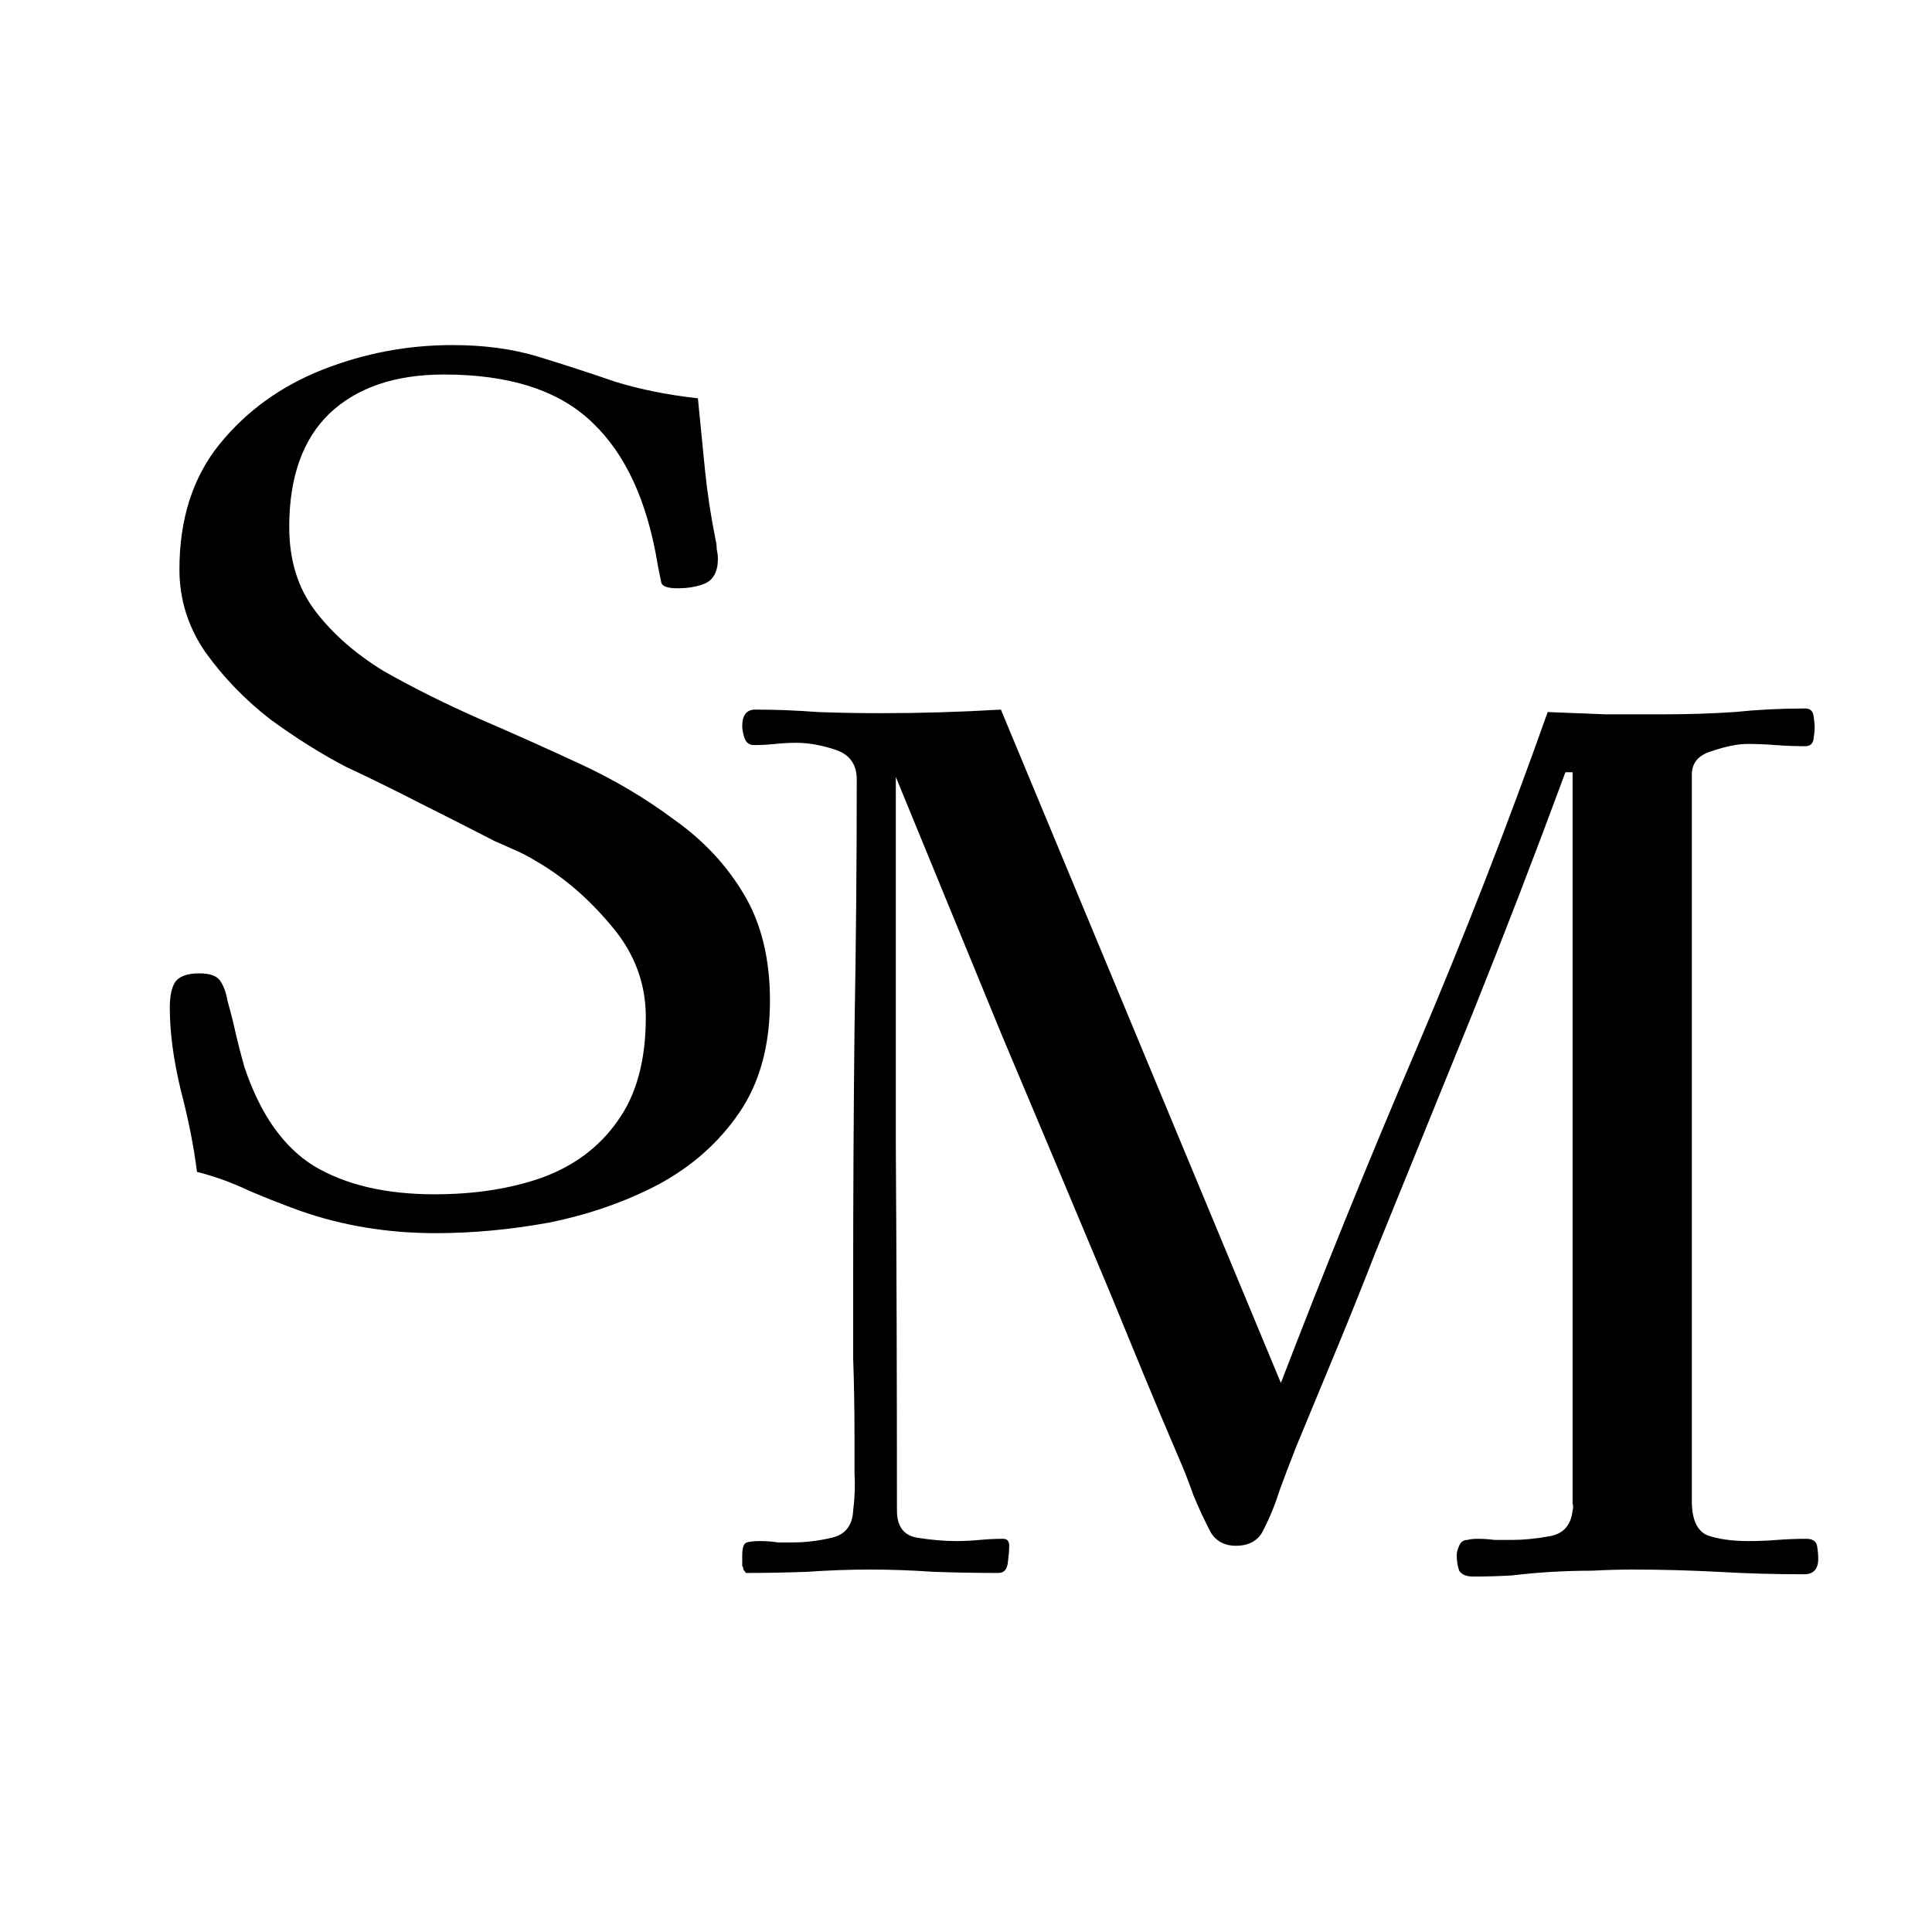 <svg version="1.2" xmlns="http://www.w3.org/2000/svg" viewBox="0 0 1024 1024" width="1024" height="1024"><style></style><path  d="m408.1 530.3q0 35.7-16.3 59.5-16.3 23.8-43.2 38.2-26.3 13.7-57.6 20-30.7 5.6-60.1 5.6-38.2 0-72-11.9-13.8-5-26.9-10.6-13.2-6.3-27.6-10-2.5-20.1-8.7-43.8-5.7-23.8-5.7-43.2 0-8.8 2.6-13.2 3.1-5 13.1-5 8.8 0 11.3 4.4 2.5 3.8 3.7 10.6 2.5 8.8 4.4 17.6 1.9 8.1 4.4 16.9 12.5 37.5 36.9 52.6 25.1 15 63.9 15 31.9 0 56.9-8.8 25.7-9.4 40.1-30 15-20.7 15-55.1 0-26.9-18.1-48.2-18.2-21.9-40.1-34.5-5-3.1-10.6-5.6-5.7-2.5-11.3-5-19.4-10-39.4-20-19.4-10-39.5-19.4-19.4-10.1-40-25.1-20.1-15.6-34.5-35.7-13.7-20-13.7-43.8 0-40 21.2-66.3 21.3-26.3 54.5-39.5 33.2-13.1 68.9-13.1 25.6 0 45.7 6.2 20.6 6.3 40.6 13.2 20.1 6.2 43.9 8.8 1.8 18.7 3.7 37.5 1.9 18.8 5.7 37.6 0.6 2.5 0.6 5 0.6 2.5 0.6 5 0 10-6.9 13.1-6.2 2.5-14.4 2.5-8.1 0-8.7-3.1-0.7-3.1-1.9-9.4-8.2-50.1-34.4-75.1-26.3-25.7-78.9-25.7-38.8 0-60.7 20.7-21.3 20.6-21.3 60.1 0 26.3 13.7 44.4 13.8 18.2 36.4 32 23.1 13.1 50 25 27.6 11.9 54.5 24.4 26.9 12.5 49.5 29.4 23.1 16.3 36.9 39.5 13.8 23.1 13.8 56.3z"/><path  d="m963.7 826.2q0 8.2-7.5 8.2-23.2 0-45.7-1.3-22.6-1.2-45.1-1.2-10.6 0-21.3 0.6-10.6 0-21.3 0.6-10.6 0.6-21.3 1.9-10 0.6-20.6 0.6-5.6 0-7.5-3.1-1.3-3.8-1.3-8.1 0-2.5 1.3-5.1 1.2-3.1 4.4-3.1 1.8-0.6 5.6-0.6 4.4 0 8.8 0.6 5 0 9.3 0 8.8 0 19.5-1.9 11.2-1.8 12.5-13.7 0.6-1.9 0-3.8 0-1.9 0-3.7v-383.8h-3.8q-23.8 64.5-49.4 128.3-25.7 63.3-51.4 126.5-10 25.7-20.6 51.3-10.7 25.7-21.3 51.4-4.4 11.2-8.8 23.1-3.7 11.9-9.4 22.6-4.3 6.8-13.7 6.8-8.8 0-13.2-6.8-5-9.4-9.4-20.1-3.7-10.6-8.1-20.6-9.4-21.9-18.2-43.2-8.7-21.3-17.5-42.6-28.8-68.8-57.6-137.1-28.2-68.8-56.3-137.1 0 97.1 0 194.7 0.6 97 0.6 194.1 0 12.5 10.6 14.4 11.3 1.8 20.7 1.8 6.3 0 12.5-0.6 6.3-0.6 12.5-0.6 3.2 0 3.2 3.7 0 3.2-0.7 8.8-0.6 5.6-5 5.6-16.9 0-34.4-0.6-16.9-1.2-33.8-1.2-16.3 0-33.2 1.2-16.2 0.6-32.5 0.6-0.7-1.2-1.3-1.8 0-1.3-0.6-1.9v-5.6q0-6.3 2.5-6.9 2.5-0.7 6.9-0.7 5 0 9.4 0.7 4.4 0 8.7 0 9.4 0 20.1-2.5 10.6-2.5 11.2-14.4 1.3-10 0.7-20.1 0-10.6 0-20.6 0-20.1-0.7-40.1 0-20.6 0-40.7 0-67 0.7-133.3 1.2-66.4 1.2-132.7 0-11.9-11.2-15.7-11.3-3.7-20.7-3.7-5.6 0-11.3 0.6-5.6 0.6-11.2 0.6-3.8 0-5.1-3.7-1.2-3.8-1.2-6.3 0-8.8 6.9-8.8 16.3 0 33.2 1.3 16.9 0.6 33.1 0.6 32 0 63.9-1.9l148.4 356.9q34.4-89.6 71.9-177.2 37.6-88.3 69.5-178.4 15.7 0.6 30.7 1.2 15.7 0 31.3 0 18.8 0 36.9-1.2 18.8-1.9 37.6-1.9 3.8 0 4.4 3.8 0.6 3.7 0.6 6.2 0 2.5-0.6 6.3-0.6 3.7-4.4 3.7-8.1 0-15.7-0.6-7.5-0.6-15-0.6-7.5 0-18.8 3.8-10.6 3.1-10.6 12.5v385q0 14.4 8.1 18.1 8.8 3.1 21.9 3.1 7.6 0 15.1-0.6 7.5-0.6 15.6-0.6 5 0 5.7 3.8 0.6 3.7 0.6 6.8z"/></svg>
